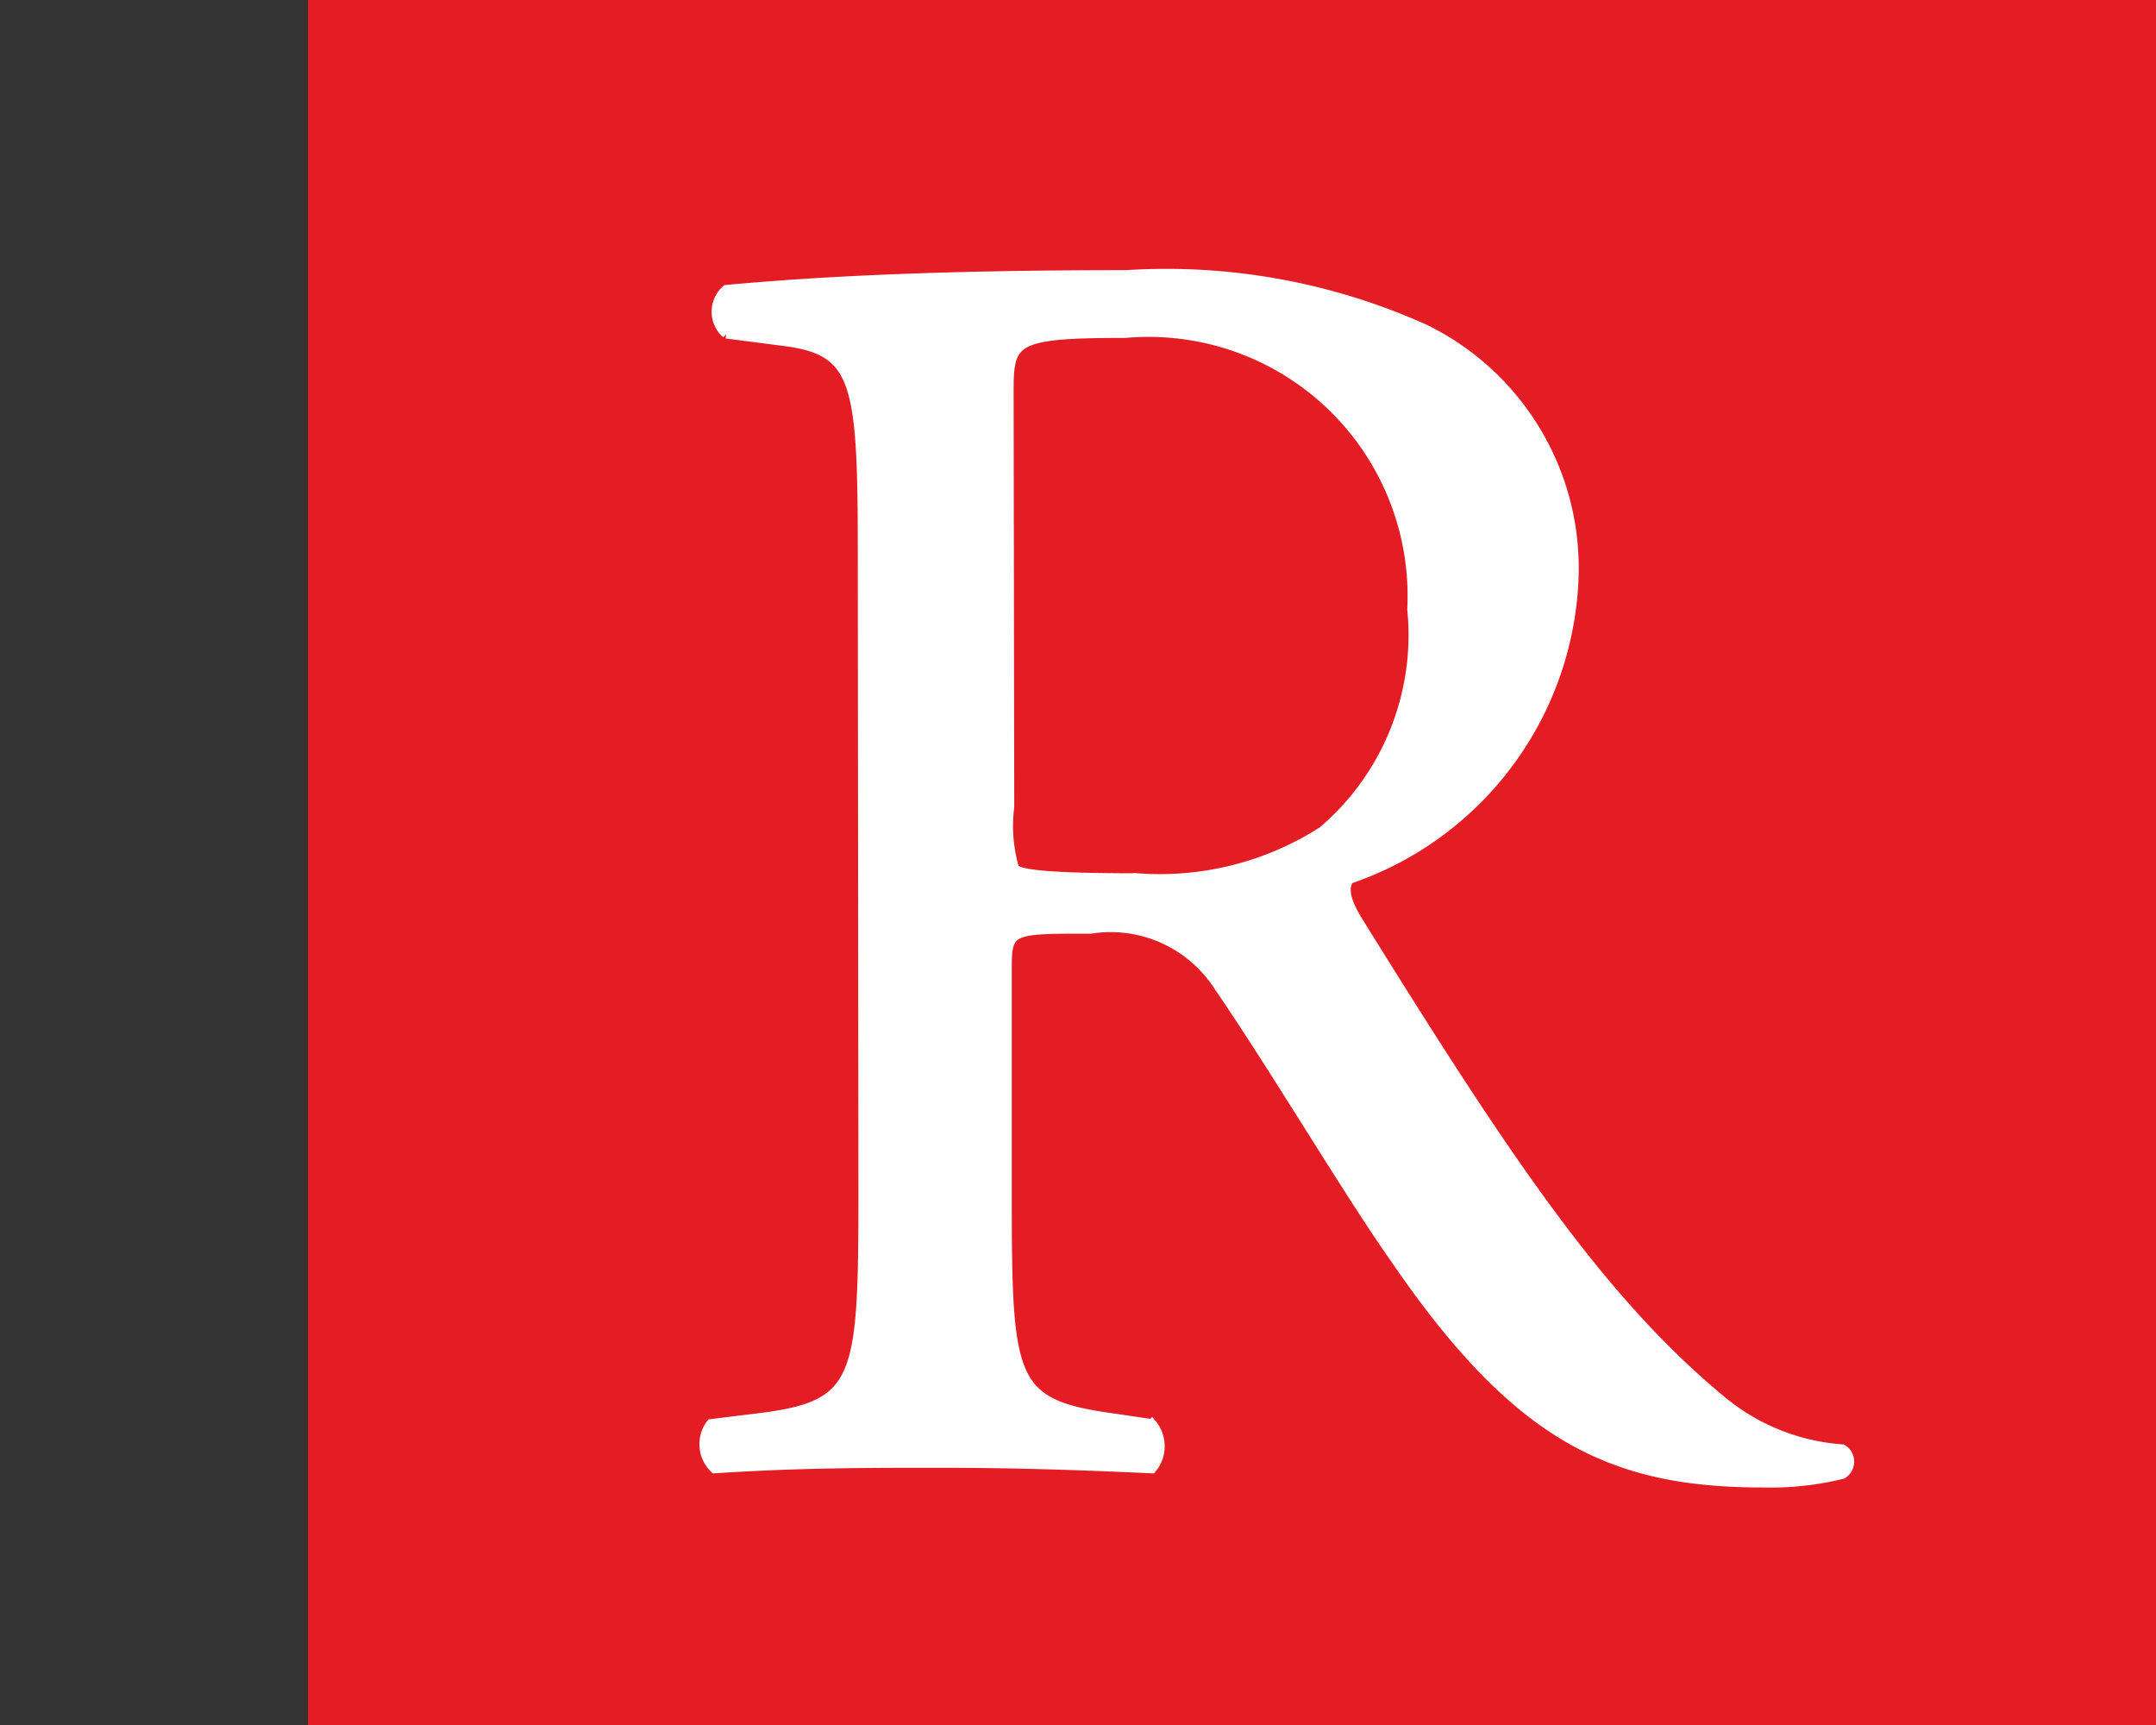 <svg id="b8534497-9073-47f2-b97a-8af98d54903f" data-name="Calque 1" xmlns="http://www.w3.org/2000/svg" width="35" height="28" viewBox="0 0 35 28"><rect x="0" y="0" width="35" height="28" fill="#333333" stroke="none"/><title>logo-ia-roosdahl-S</title><rect x="5" width="30" height="28" fill="#e41c23"/><path d="M14,8.94c0-2.76-.09-3.25-1.28-3.4l-.93-.12a.48.48,0,0,1,0-.72c1.63-.15,3.64-.24,6.49-.24a10.22,10.22,0,0,1,4.85.88,4.32,4.32,0,0,1,2.42,4.07,5.38,5.38,0,0,1-3.64,4.86c-.14.17,0,.46.15.7,2.33,3.75,3.87,6.08,5.85,7.73a3.45,3.45,0,0,0,2,.82.24.24,0,0,1,0,.41,4.87,4.87,0,0,1-1.28.14c-2.47,0-4-.73-6-3.66-.76-1.08-1.95-3.09-2.85-4.4a2.08,2.08,0,0,0-2.07-.93c-1.31,0-1.36,0-1.36.64v3.67c0,3.05.05,3.4,1.74,3.63l.61.09a.57.57,0,0,1,0,.73c-1.31-.06-2.3-.09-3.47-.09s-2.27,0-3.63.09a.55.55,0,0,1-.06-.73l.73-.09c1.68-.2,1.74-.58,1.74-3.63Zm2.39,4.16a2.45,2.45,0,0,0,.08,1c.09.09.53.15,2,.15a4.89,4.89,0,0,0,3-.76,4.18,4.18,0,0,0,1.45-3.6,4.28,4.28,0,0,0-4.65-4.48c-1.81,0-1.89.11-1.89.93Z" fill="#fff" stroke="#fff" stroke-miterlimit="10" stroke-width="0.15"/></svg>